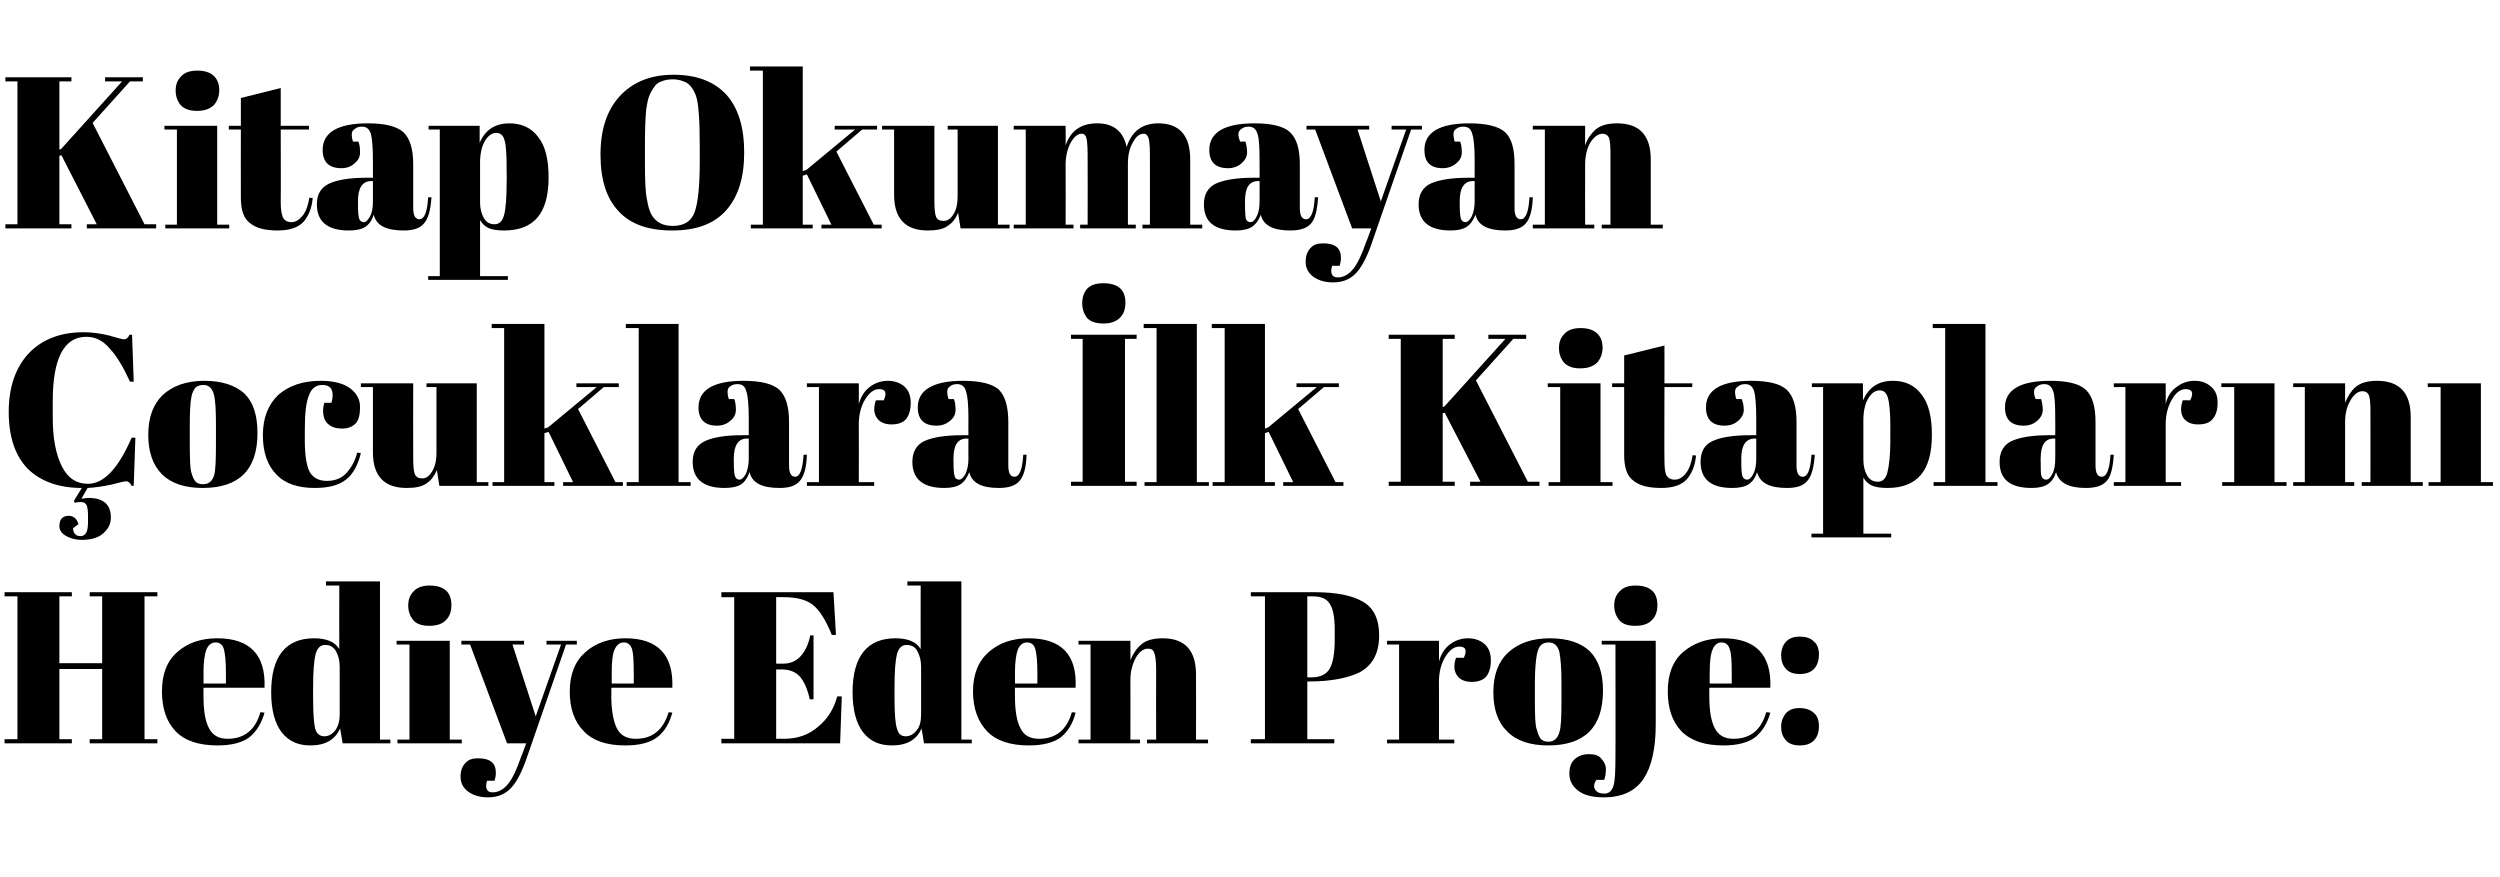 <?xml version="1.0" standalone="no"?><!DOCTYPE svg PUBLIC "-//W3C//DTD SVG 1.1//EN" "http://www.w3.org/Graphics/SVG/1.1/DTD/svg11.dtd"><svg xmlns="http://www.w3.org/2000/svg" version="1.1" width="602px" height="211.1px" viewBox="0 0 602 211.1">  <desc>Kitap Okumayan ocuklara lk Kitaplar n Hediye Eden Proje:</desc>  <defs/>  <g id="Polygon214758">    <path d="M 1.1 142.6 L 17.3 142.6 L 17.3 143.6 L 14.3 143.6 L 14.3 159.7 L 24.6 159.7 L 24.6 143.6 L 21.6 143.6 L 21.6 142.6 L 37.9 142.6 L 37.9 143.6 L 34.8 143.6 L 34.8 178 L 37.9 178 L 37.9 179 L 21.6 179 L 21.6 178 L 24.6 178 L 24.6 161.1 L 14.3 161.1 L 14.3 178 L 17.3 178 L 17.3 179 L 1.1 179 L 1.1 178 L 4.2 178 L 4.2 143.6 L 1.1 143.6 L 1.1 142.6 Z M 52.4 179.5 C 47.9 179.5 44.5 178.4 42.3 176.1 C 40.1 173.8 39 170.6 39 166.5 C 39 162.3 40.2 159.2 42.7 157 C 45.2 154.8 48.4 153.7 52.3 153.7 C 60.2 153.7 64 157.7 63.7 165.6 C 63.66 165.6 49 165.6 49 165.6 C 49 165.6 48.99 167.63 49 167.6 C 49 171 49.4 173.6 50.3 175.3 C 51.2 177.1 52.7 177.9 54.8 177.9 C 58.8 177.9 61.5 175.8 62.7 171.5 C 62.7 171.5 63.7 171.6 63.7 171.6 C 63 174.1 61.8 176.1 60.1 177.5 C 58.4 178.8 55.8 179.5 52.4 179.5 C 52.4 179.5 52.4 179.5 52.4 179.5 Z M 49 164.6 L 54.4 164.6 C 54.4 164.6 54.4 162.01 54.4 162 C 54.4 159.2 54.2 157.3 53.9 156.3 C 53.6 155.2 52.9 154.7 51.9 154.7 C 50.9 154.7 50.2 155.3 49.7 156.4 C 49.3 157.5 49 159.3 49 162 C 49.05 162.01 49 164.6 49 164.6 Z M 75.4 168.3 C 75.4 171.9 75.6 174.3 75.9 175.5 C 76.3 176.7 77 177.3 78.1 177.3 C 79.1 177.3 80 176.8 80.7 175.9 C 81.4 175 81.8 173.7 81.8 171.9 C 81.8 171.9 81.8 160.6 81.8 160.6 C 81.8 159.1 81.5 157.9 80.9 156.8 C 80.3 155.8 79.5 155.3 78.3 155.3 C 77.2 155.3 76.4 156 76 157.5 C 75.6 159.1 75.4 161.7 75.4 165.5 C 75.37 165.55 75.4 168.3 75.4 168.3 C 75.4 168.3 75.37 168.25 75.4 168.3 Z M 82.5 179 C 82.5 179 81.93 175.38 81.9 175.4 C 80.7 178.1 78.4 179.5 74.7 179.5 C 71.8 179.5 69.5 178.5 67.8 176.3 C 66.2 174.2 65.3 171 65.3 166.7 C 65.3 158.1 68.8 153.7 75.6 153.7 C 78.7 153.7 80.7 154.6 81.7 156.3 C 81.67 156.29 81.7 141 81.7 141 L 78.5 141 L 78.5 140 L 91.5 140 L 91.5 178.1 L 94 178.1 L 94 179 L 82.5 179 Z M 103.4 150.7 C 101.5 150.7 100.2 150.2 99.5 149.3 C 98.7 148.3 98.3 147.2 98.3 145.8 C 98.3 144.4 98.7 143.3 99.6 142.4 C 100.4 141.5 101.7 141 103.4 141 C 105.2 141 106.5 141.4 107.4 142.2 C 108.3 143 108.7 144.2 108.7 145.7 C 108.7 147.2 108.3 148.4 107.4 149.3 C 106.6 150.2 105.2 150.7 103.4 150.7 Z M 95.5 154.3 L 108.3 154.3 L 108.3 178.1 L 111.2 178.1 L 111.2 179 L 95.7 179 L 95.7 178.1 L 98.6 178.1 L 98.6 155.2 L 95.5 155.2 L 95.5 154.3 Z M 111.1 155.2 L 111.1 154.3 L 126.2 154.3 L 126.2 155.2 L 123.4 155.2 L 129 172.5 L 135.1 155.2 L 131.6 155.2 L 131.6 154.3 L 138.9 154.3 L 138.9 155.2 L 136.3 155.2 C 136.3 155.2 126.58 183.23 126.6 183.2 C 125.4 186.5 124.1 188.8 122.7 190.1 C 121.3 191.4 119.6 192 117.5 192 C 115.5 192 113.9 191.5 112.7 190.6 C 111.5 189.7 110.9 188.5 110.9 187 C 110.9 185.6 111.3 184.5 112.1 183.7 C 112.8 182.9 113.8 182.6 115.1 182.6 C 118 182.6 119.4 183.7 119.4 186.1 C 119.4 186.7 119.3 187.3 119.1 188 C 119.1 188 117.3 188 117.3 188 C 117 188.8 117 189.5 117.2 190 C 117.4 190.5 117.8 190.8 118.6 190.8 C 120 190.8 121.3 190.1 122.4 188.7 C 123.5 187.3 124.5 185.1 125.5 182.2 C 125.54 182.24 126.7 179 126.7 179 L 122.1 179 L 113.2 155.2 L 111.1 155.2 Z M 150.6 179.5 C 146.1 179.5 142.8 178.4 140.6 176.1 C 138.3 173.8 137.2 170.6 137.2 166.5 C 137.2 162.3 138.5 159.2 141 157 C 143.5 154.8 146.7 153.7 150.6 153.7 C 158.4 153.7 162.2 157.7 161.9 165.6 C 161.91 165.6 147.2 165.6 147.2 165.6 C 147.2 165.6 147.24 167.63 147.2 167.6 C 147.2 171 147.7 173.6 148.5 175.3 C 149.4 177.1 150.9 177.9 153.1 177.9 C 157.1 177.9 159.7 175.8 161 171.5 C 161 171.5 161.9 171.6 161.9 171.6 C 161.2 174.1 160.1 176.1 158.3 177.5 C 156.6 178.8 154.1 179.5 150.6 179.5 C 150.6 179.5 150.6 179.5 150.6 179.5 Z M 147.3 164.6 L 152.6 164.6 C 152.6 164.6 152.65 162.01 152.6 162 C 152.6 159.2 152.5 157.3 152.2 156.3 C 151.8 155.2 151.2 154.7 150.2 154.7 C 149.2 154.7 148.5 155.3 148 156.4 C 147.5 157.5 147.3 159.3 147.3 162 C 147.29 162.01 147.3 164.6 147.3 164.6 Z M 173.7 142.6 L 200.7 142.6 L 201.3 152.9 C 201.3 152.9 200.33 152.91 200.3 152.9 C 198.9 149.4 197.4 147 195.8 145.7 C 194.2 144.4 191.8 143.8 188.7 143.8 C 188.74 143.76 186.9 143.8 186.9 143.8 L 186.9 159.8 C 186.9 159.8 188.68 159.83 188.7 159.8 C 190.3 159.8 191.7 159.2 192.8 158 C 193.9 156.8 194.7 155.1 195.1 153 C 195.13 153.02 195.9 153 195.9 153 L 195.9 168.4 C 195.9 168.4 195.03 168.41 195 168.4 C 194.4 165.8 193.6 164 192.5 162.8 C 191.4 161.7 190 161.2 188.2 161.2 C 188.16 161.18 186.9 161.2 186.9 161.2 L 186.9 177.9 C 186.9 177.9 188.89 177.87 188.9 177.9 C 192.1 177.9 194.8 176.9 197 175 C 199.3 173.1 200.8 170.7 201.6 167.7 C 201.63 167.68 202.7 167.7 202.7 167.7 L 202.3 179 L 173.7 179 L 173.7 177.9 L 176.8 177.9 L 176.8 143.8 L 173.7 143.8 L 173.7 142.6 Z M 215.4 168.3 C 215.4 171.9 215.6 174.3 216 175.5 C 216.3 176.7 217 177.3 218.1 177.3 C 219.1 177.3 220 176.8 220.7 175.9 C 221.5 175 221.8 173.7 221.8 171.9 C 221.8 171.9 221.8 160.6 221.8 160.6 C 221.8 159.1 221.5 157.9 220.9 156.8 C 220.4 155.8 219.5 155.3 218.3 155.3 C 217.2 155.3 216.4 156 216 157.5 C 215.6 159.1 215.4 161.7 215.4 165.5 C 215.38 165.55 215.4 168.3 215.4 168.3 C 215.4 168.3 215.38 168.25 215.4 168.3 Z M 222.5 179 C 222.5 179 221.93 175.38 221.9 175.4 C 220.8 178.1 218.4 179.5 214.8 179.5 C 211.8 179.5 209.5 178.5 207.8 176.3 C 206.2 174.2 205.3 171 205.3 166.7 C 205.3 158.1 208.8 153.7 215.6 153.7 C 218.7 153.7 220.7 154.6 221.7 156.3 C 221.67 156.29 221.7 141 221.7 141 L 218.5 141 L 218.5 140 L 231.5 140 L 231.5 178.1 L 234 178.1 L 234 179 L 222.5 179 Z M 247.8 179.5 C 243.3 179.5 239.9 178.4 237.7 176.1 C 235.5 173.8 234.3 170.6 234.3 166.5 C 234.3 162.3 235.6 159.2 238.1 157 C 240.6 154.8 243.8 153.7 247.7 153.7 C 255.6 153.7 259.4 157.7 259 165.6 C 259.04 165.6 244.4 165.6 244.4 165.6 C 244.4 165.6 244.38 167.63 244.4 167.6 C 244.4 171 244.8 173.6 245.7 175.3 C 246.5 177.1 248.1 177.9 250.2 177.9 C 254.2 177.9 256.9 175.8 258.1 171.5 C 258.1 171.5 259 171.6 259 171.6 C 258.4 174.1 257.2 176.1 255.5 177.5 C 253.8 178.8 251.2 179.5 247.8 179.5 C 247.8 179.5 247.8 179.5 247.8 179.5 Z M 244.4 164.6 L 249.8 164.6 C 249.8 164.6 249.78 162.01 249.8 162 C 249.8 159.2 249.6 157.3 249.3 156.3 C 249 155.2 248.3 154.7 247.3 154.7 C 246.3 154.7 245.6 155.3 245.1 156.4 C 244.7 157.5 244.4 159.3 244.4 162 C 244.43 162.01 244.4 164.6 244.4 164.6 Z M 259.7 154.3 L 272.2 154.3 C 272.2 154.3 272.23 159.05 272.2 159 C 272.8 157.5 273.6 156.2 274.8 155.2 C 275.9 154.2 277.7 153.7 280 153.7 C 285.3 153.7 288 156.6 288 162.4 C 288.03 162.43 288 178.1 288 178.1 L 290.9 178.1 L 290.9 179 L 276.2 179 L 276.2 178.1 L 278.4 178.1 C 278.4 178.1 278.36 161.18 278.4 161.2 C 278.4 159.1 278.2 157.8 277.9 157.1 C 277.7 156.5 277.2 156.2 276.4 156.2 C 275.3 156.2 274.3 157 273.5 158.4 C 272.7 159.9 272.2 161.6 272.2 163.7 C 272.23 163.73 272.2 178.1 272.2 178.1 L 274.5 178.1 L 274.5 179 L 259.7 179 L 259.7 178.1 L 262.6 178.1 L 262.6 155.2 L 259.7 155.2 L 259.7 154.3 Z M 301.2 142.6 C 301.2 142.6 316.53 142.62 316.5 142.6 C 321.8 142.6 325.7 143.4 328.2 144.9 C 330.8 146.4 332.1 149.1 332.1 153 C 332.1 157.3 330.5 160.2 327.4 161.9 C 324.5 163.3 320.4 164.1 315.2 164.1 C 315.18 164.09 314.8 164.1 314.8 164.1 L 314.8 178 L 321.3 178 L 321.3 179 L 301.2 179 L 301.2 178 L 304.6 178 L 304.6 143.6 L 301.2 143.6 L 301.2 142.6 Z M 314.8 143.6 L 314.8 163.1 C 314.8 163.1 315.85 163.1 315.9 163.1 C 317.9 163.1 319.4 162.4 320.2 161 C 321 159.6 321.4 157.2 321.4 154.1 C 321.4 154.1 321.4 151.6 321.4 151.6 C 321.4 148.6 321 146.6 320.2 145.4 C 319.5 144.2 318.1 143.6 316.2 143.6 C 316.17 143.6 314.8 143.6 314.8 143.6 Z M 352.5 158.4 C 353.3 156.6 353 155.7 351.4 155.7 C 350.1 155.7 349 156.6 348 158.2 C 347 159.9 346.5 161.9 346.5 164.1 C 346.54 164.14 346.5 178.1 346.5 178.1 L 350.2 178.1 L 350.2 179 L 334 179 L 334 178.1 L 336.9 178.1 L 336.9 155.2 L 334 155.2 L 334 154.3 L 346.5 154.3 C 346.5 154.3 346.54 159.26 346.5 159.3 C 347 157.5 347.9 156.1 349.1 155.2 C 350.4 154.2 351.9 153.7 353.5 153.7 C 355.1 153.7 356.5 154.2 357.5 155.1 C 358.5 156 359 157.3 359 159 C 359 160.7 358.6 162 357.9 162.9 C 357.1 163.8 355.9 164.2 354.4 164.2 C 352.8 164.2 351.6 163.7 350.9 162.7 C 350.1 161.6 350 160.2 350.6 158.4 C 350.6 158.37 352.5 158.4 352.5 158.4 C 352.5 158.4 352.47 158.37 352.5 158.4 Z M 375.5 176.3 C 375.9 175.2 376 172.7 376 168.8 C 376 168.8 376 164.4 376 164.4 C 376 161 375.8 158.5 375.5 157 C 375.1 155.5 374.3 154.7 372.9 154.7 C 372.2 154.7 371.6 154.9 371.1 155.3 C 370.6 155.8 370.3 156.5 370.1 157.5 C 369.8 159 369.6 161.4 369.6 164.6 C 369.6 164.6 369.6 168.7 369.6 168.7 C 369.6 172.4 369.7 174.7 370 175.5 C 370.2 176.2 370.4 176.9 370.7 177.4 C 371 178.2 371.8 178.6 372.9 178.6 C 374.2 178.6 375.1 177.8 375.5 176.3 C 375.5 176.3 375.5 176.3 375.5 176.3 Z M 372.8 179.5 C 368.5 179.5 365.2 178.4 363 176.2 C 360.7 174 359.6 170.8 359.6 166.7 C 359.6 162.5 360.8 159.3 363.2 157.1 C 365.6 154.9 368.9 153.7 373.2 153.7 C 377.5 153.7 380.7 154.8 382.8 156.8 C 384.9 158.9 386 162 386 166.3 C 386 175.1 381.6 179.5 372.8 179.5 C 372.8 179.5 372.8 179.5 372.8 179.5 Z M 398.7 154.3 C 398.7 154.3 398.72 174.54 398.7 174.5 C 398.7 180.2 397.7 184.6 395.8 187.5 C 393.8 190.5 390.6 192 386.2 192 C 383.3 192 381.2 191.4 379.9 190.3 C 378.5 189.2 377.9 187.8 377.9 186.3 C 377.9 184.8 378.3 183.6 379.2 182.8 C 380.1 182 381.2 181.6 382.6 181.6 C 384 181.6 385 181.9 385.6 182.7 C 386.3 183.4 386.7 184.3 386.7 185.2 C 386.7 186.1 386.6 186.9 386.3 187.8 C 386.3 187.8 384.4 187.8 384.4 187.8 C 383.8 188.7 383.7 189.5 384.1 190.1 C 384.5 190.8 385.3 191.1 386.3 191.1 C 387.4 191.1 388.1 190.5 388.5 189.3 C 388.9 188.1 389 185.7 389 181.9 C 389.05 181.93 389 155.2 389 155.2 L 385.7 155.2 L 385.7 154.3 L 398.7 154.3 Z M 393.8 150.7 C 391.9 150.7 390.6 150.2 389.9 149.3 C 389.1 148.3 388.7 147.2 388.7 145.8 C 388.7 144.4 389.1 143.3 390 142.4 C 390.8 141.5 392.1 141 393.8 141 C 395.6 141 396.9 141.4 397.8 142.2 C 398.7 143 399.1 144.2 399.1 145.7 C 399.1 147.2 398.7 148.4 397.8 149.3 C 397 150.2 395.6 150.7 393.8 150.7 Z M 415 179.5 C 410.5 179.5 407.2 178.4 404.9 176.1 C 402.7 173.8 401.6 170.6 401.6 166.5 C 401.6 162.3 402.8 159.2 405.3 157 C 407.9 154.8 411.1 153.7 414.9 153.7 C 422.8 153.7 426.6 157.7 426.3 165.6 C 426.27 165.6 411.6 165.6 411.6 165.6 C 411.6 165.6 411.61 167.63 411.6 167.6 C 411.6 171 412 173.6 412.9 175.3 C 413.8 177.1 415.3 177.9 417.4 177.9 C 421.5 177.9 424.1 175.8 425.3 171.5 C 425.3 171.5 426.3 171.6 426.3 171.6 C 425.6 174.1 424.4 176.1 422.7 177.5 C 421 178.8 418.4 179.5 415 179.5 C 415 179.5 415 179.5 415 179.5 Z M 411.7 164.6 L 417 164.6 C 417 164.6 417.02 162.01 417 162 C 417 159.2 416.9 157.3 416.5 156.3 C 416.2 155.2 415.5 154.7 414.5 154.7 C 413.6 154.7 412.8 155.3 412.4 156.4 C 411.9 157.5 411.7 159.3 411.7 162 C 411.66 162.01 411.7 164.6 411.7 164.6 Z M 433.4 162.3 C 431.9 162.3 430.7 161.9 430 161 C 429.2 160.1 428.9 159 428.9 157.8 C 428.9 156.5 429.3 155.4 430 154.6 C 430.8 153.7 431.9 153.3 433.3 153.3 C 434.8 153.3 435.9 153.6 436.7 154.4 C 437.6 155.1 438 156.2 438 157.6 C 438 159.1 437.6 160.2 436.8 161.1 C 436 161.9 434.9 162.3 433.4 162.3 Z M 433.4 179.5 C 431.9 179.5 430.7 179.1 430 178.2 C 429.2 177.3 428.9 176.3 428.9 175 C 428.9 173.7 429.3 172.7 430 171.8 C 430.8 170.9 431.9 170.5 433.3 170.5 C 434.8 170.5 435.9 170.9 436.7 171.6 C 437.6 172.3 438 173.4 438 174.9 C 438 176.3 437.6 177.5 436.8 178.3 C 436 179.1 434.9 179.5 433.4 179.5 Z " stroke="none" fill="#000"/>  </g>  <g id="Polygon214757">    <path d="M 20.8 81.1 C 15.4 81.1 12.7 86.3 12.7 96.6 C 12.7 96.6 12.7 100.7 12.7 100.7 C 12.7 105.7 13.5 109.5 14.9 112.3 C 16.3 115.1 18.4 116.5 21.2 116.5 C 25 116.5 28.5 112.8 31.7 105.4 C 31.67 105.37 32.6 105.4 32.6 105.4 L 32.2 117 C 32.2 117 31.67 116.96 31.7 117 C 31.5 116.6 31.3 116.3 31.1 116.2 C 30.9 116 30.7 115.9 30.3 115.9 C 29.9 115.9 28.8 116.2 26.8 116.7 C 24.9 117.1 23 117.4 21.1 117.5 C 21.1 117.5 19.6 120.1 19.6 120.1 C 20.3 120 20.9 119.9 21.3 119.9 C 24.9 119.9 26.7 121.5 26.7 124.6 C 26.7 126 26.2 127.2 25 128.3 C 23.9 129.4 22.1 130 19.7 130 C 18.1 130 16.8 129.6 15.8 129 C 14.8 128.4 14.3 127.6 14.3 126.7 C 14.3 125.9 14.5 125.2 14.9 124.8 C 15.3 124.4 15.9 124.2 16.5 124.2 C 17.7 124.2 18.5 124.9 18.9 126.2 C 18.9 126.2 17.6 127.2 17.6 127.2 C 17.6 127.7 17.7 128.1 18 128.5 C 18.3 128.9 18.7 129.1 19.4 129.1 C 20 129.1 20.5 128.8 20.8 128.2 C 21.1 127.6 21.2 126.7 21.2 125.4 C 21.2 124.1 21.2 123.3 21.1 122.7 C 21 121.5 20.5 120.9 19.6 120.9 C 19.1 120.9 18.5 120.9 18 121.1 C 17.99 121.07 17.8 120.6 17.8 120.6 C 17.8 120.6 19.66 117.54 19.7 117.5 C 14.1 117.5 9.8 115.9 6.7 112.9 C 3.7 109.8 2.1 105.3 2.1 99.2 C 2.1 93.1 3.8 88.4 7 85 C 10.2 81.7 14.6 80 20.1 80 C 22.2 80 24.3 80.3 26.3 80.8 C 28.3 81.4 29.5 81.7 29.8 81.7 C 30.2 81.7 30.5 81.6 30.6 81.4 C 30.8 81.3 31 81 31.2 80.6 C 31.2 80.62 31.8 80.6 31.8 80.6 L 32.2 91.9 C 32.2 91.9 31.25 91.9 31.3 91.9 C 29.7 88.4 28.1 85.7 26.4 83.9 C 24.8 82 22.9 81.1 20.8 81.1 Z M 51.6 114.3 C 51.9 113.2 52 110.7 52 106.8 C 52 106.8 52 102.4 52 102.4 C 52 99 51.9 96.5 51.5 95 C 51.1 93.5 50.3 92.7 49 92.7 C 48.2 92.7 47.6 92.9 47.1 93.3 C 46.7 93.8 46.3 94.5 46.1 95.5 C 45.8 97 45.7 99.4 45.7 102.6 C 45.7 102.6 45.7 106.7 45.7 106.7 C 45.7 110.4 45.8 112.7 46 113.5 C 46.2 114.2 46.4 114.9 46.7 115.4 C 47.1 116.2 47.8 116.6 48.9 116.6 C 50.3 116.6 51.2 115.8 51.6 114.3 C 51.6 114.3 51.6 114.3 51.6 114.3 Z M 48.8 117.5 C 44.5 117.5 41.2 116.4 39 114.2 C 36.8 112 35.7 108.8 35.7 104.7 C 35.7 100.5 36.9 97.3 39.2 95.1 C 41.6 92.9 44.9 91.7 49.2 91.7 C 53.5 91.7 56.7 92.8 58.9 94.8 C 61 96.9 62 100 62 104.3 C 62 113.1 57.6 117.5 48.8 117.5 C 48.8 117.5 48.8 117.5 48.8 117.5 Z M 80.1 95.2 C 80.1 93.5 79.3 92.7 77.6 92.7 C 76.1 92.7 75 93.5 74.4 95.2 C 73.7 96.8 73.4 99.6 73.4 103.4 C 73.4 103.4 73.4 106.1 73.4 106.1 C 73.4 109.6 73.8 112 74.5 113.5 C 75.3 115 76.7 115.8 78.7 115.8 C 80.8 115.8 82.4 115.1 83.6 113.7 C 84.8 112.3 85.6 110.7 86 109 C 86 109 86.9 109.1 86.9 109.1 C 86.2 112 85 114.2 83.3 115.5 C 81.5 116.9 79 117.5 75.8 117.5 C 71.8 117.5 68.7 116.5 66.6 114.3 C 64.4 112.1 63.3 108.9 63.3 104.8 C 63.3 100.6 64.6 97.4 67 95.1 C 69.5 92.9 72.9 91.7 77.2 91.7 C 80.3 91.7 82.7 92.3 84.3 93.5 C 85.9 94.7 86.7 96.2 86.7 98 C 86.7 99.8 86.4 101.2 85.6 102 C 84.8 102.8 83.7 103.2 82.4 103.2 C 81 103.2 79.9 102.9 79 102.1 C 78.2 101.4 77.8 100.3 77.8 98.9 C 77.8 98.3 77.9 97.7 78.1 97 C 78.1 97 79.8 97 79.8 97 C 80 96.4 80.1 95.7 80.1 95.2 C 80.1 95.2 80.1 95.2 80.1 95.2 Z M 117.6 117 L 105.8 117 C 105.8 117 105.18 113.22 105.2 113.2 C 104.6 114.6 103.8 115.7 102.7 116.4 C 101.6 117.2 100 117.5 97.9 117.5 C 92.5 117.5 89.8 114.6 89.8 108.9 C 89.79 108.85 89.8 93.2 89.8 93.2 L 86.9 93.2 L 86.9 92.3 L 99.5 92.3 C 99.5 92.3 99.46 110.1 99.5 110.1 C 99.5 112.2 99.6 113.5 99.9 114.2 C 100.2 114.9 100.8 115.2 101.7 115.2 C 102.6 115.2 103.3 114.7 104 113.6 C 104.7 112.5 105.1 111 105.1 109.1 C 105.08 109.11 105.1 93.2 105.1 93.2 L 102.7 93.2 L 102.7 92.3 L 114.8 92.3 L 114.8 116.1 L 117.6 116.1 L 117.6 117 Z M 135.6 117 L 135.6 116.1 L 138 116.1 L 132.1 104 L 131.1 104.3 L 131.1 116.1 L 133.5 116.1 L 133.5 117 L 118.6 117 L 118.6 116.1 L 121.4 116.1 L 121.4 79 L 118.4 79 L 118.4 78 L 131.1 78 L 131.1 103.2 L 132 102.9 L 143.7 93.2 L 138.8 93.2 L 138.8 92.3 L 149 92.3 L 149 93.2 L 145.4 93.2 L 139.2 98.5 L 148.2 116.1 L 150 116.1 L 150 117 L 135.6 117 Z M 150.7 78 L 163.4 78 L 163.4 116.1 L 166.3 116.1 L 166.3 117 L 150.9 117 L 150.9 116.1 L 153.8 116.1 L 153.8 79 L 150.7 79 L 150.7 78 Z M 178.8 104.8 C 178.77 104.8 180.3 104.8 180.3 104.8 C 180.3 104.8 180.28 100.79 180.3 100.8 C 180.3 97.5 180.1 95.3 179.7 94.2 C 179.4 93 178.7 92.5 177.6 92.5 C 177 92.5 176.4 92.6 175.9 93 C 175.4 93.3 175.2 93.7 175.2 94.3 C 175.2 94.9 175.3 95.5 175.5 96.1 C 175.5 96.1 176.8 96.1 176.8 96.1 C 177.1 96.8 177.2 97.7 177.2 98.7 C 177.2 99.7 176.8 100.6 175.9 101.3 C 175 102.1 174 102.5 172.6 102.5 C 169.7 102.5 168.2 101 168.2 98.1 C 168.2 93.9 171.8 91.7 179 91.7 C 183.2 91.7 186 92.4 187.6 93.8 C 189.2 95.3 190 97.8 190 101.6 C 190 101.6 190 112.1 190 112.1 C 190 113.9 190.5 114.8 191.5 114.8 C 192.6 114.8 193.3 113 193.5 109.5 C 193.5 109.5 194.3 109.5 194.3 109.5 C 194.2 112.6 193.6 114.7 192.6 115.8 C 191.6 117 190 117.5 187.7 117.5 C 183.5 117.5 181.1 116.3 180.5 113.7 C 180 115 179.4 116 178.5 116.6 C 177.6 117.2 176.2 117.5 174.5 117.5 C 169.4 117.5 166.8 115.4 166.8 111.2 C 166.8 108.8 167.8 107.1 169.8 106.2 C 171.7 105.3 174.7 104.8 178.8 104.8 Z M 176.7 111.2 C 176.7 113 176.8 114.2 177 114.7 C 177.2 115.2 177.5 115.5 178.1 115.5 C 178.6 115.5 179.1 115 179.6 114.1 C 180 113.2 180.3 112 180.3 110.5 C 180.28 110.46 180.3 105.6 180.3 105.6 C 180.3 105.6 179.92 105.63 179.9 105.6 C 177.8 105.6 176.7 107.2 176.7 110.4 C 176.69 110.36 176.7 111.2 176.7 111.2 C 176.7 111.2 176.69 111.19 176.7 111.2 Z M 212.8 96.4 C 213.6 94.6 213.3 93.7 211.7 93.7 C 210.4 93.7 209.3 94.6 208.3 96.2 C 207.3 97.9 206.8 99.9 206.8 102.1 C 206.84 102.14 206.8 116.1 206.8 116.1 L 210.5 116.1 L 210.5 117 L 194.3 117 L 194.3 116.1 L 197.2 116.1 L 197.2 93.2 L 194.3 93.2 L 194.3 92.3 L 206.8 92.3 C 206.8 92.3 206.84 97.26 206.8 97.3 C 207.3 95.5 208.2 94.1 209.4 93.2 C 210.7 92.2 212.2 91.7 213.8 91.7 C 215.4 91.7 216.8 92.2 217.8 93.1 C 218.8 94 219.3 95.3 219.3 97 C 219.3 98.7 218.9 100 218.2 100.9 C 217.4 101.8 216.2 102.2 214.7 102.2 C 213.1 102.2 211.9 101.7 211.2 100.7 C 210.4 99.6 210.3 98.2 210.9 96.4 C 210.89 96.37 212.8 96.4 212.8 96.4 C 212.8 96.4 212.77 96.37 212.8 96.4 Z M 231.7 104.8 C 231.65 104.8 233.2 104.8 233.2 104.8 C 233.2 104.8 233.16 100.79 233.2 100.8 C 233.2 97.5 233 95.3 232.6 94.2 C 232.3 93 231.5 92.5 230.5 92.5 C 229.9 92.5 229.3 92.6 228.8 93 C 228.3 93.3 228.1 93.7 228.1 94.3 C 228.1 94.9 228.2 95.5 228.4 96.1 C 228.4 96.1 229.7 96.1 229.7 96.1 C 230 96.8 230.1 97.7 230.1 98.7 C 230.1 99.7 229.7 100.6 228.8 101.3 C 227.9 102.1 226.8 102.5 225.5 102.5 C 222.5 102.5 221 101 221 98.1 C 221 93.9 224.7 91.7 231.9 91.7 C 236 91.7 238.9 92.4 240.5 93.8 C 242 95.3 242.8 97.8 242.8 101.6 C 242.8 101.6 242.8 112.1 242.8 112.1 C 242.8 113.9 243.3 114.8 244.3 114.8 C 245.5 114.8 246.2 113 246.4 109.5 C 246.4 109.5 247.2 109.5 247.2 109.5 C 247.1 112.6 246.5 114.7 245.5 115.8 C 244.5 117 242.8 117.5 240.5 117.5 C 236.4 117.5 234 116.3 233.4 113.7 C 232.9 115 232.2 116 231.3 116.6 C 230.4 117.2 229.1 117.5 227.4 117.5 C 222.3 117.5 219.7 115.4 219.7 111.2 C 219.7 108.8 220.7 107.1 222.6 106.2 C 224.6 105.3 227.6 104.8 231.7 104.8 Z M 229.6 111.2 C 229.6 113 229.7 114.2 229.9 114.7 C 230 115.2 230.4 115.5 231 115.5 C 231.5 115.5 232 115 232.5 114.1 C 232.9 113.2 233.2 112 233.2 110.5 C 233.16 110.46 233.2 105.6 233.2 105.6 C 233.2 105.6 232.8 105.63 232.8 105.6 C 230.6 105.6 229.6 107.2 229.6 110.4 C 229.57 110.36 229.6 111.2 229.6 111.2 C 229.6 111.2 229.57 111.19 229.6 111.2 Z M 257.9 80.6 L 273.7 80.6 L 273.7 81.6 L 270.9 81.6 L 270.9 116 L 273.7 116 L 273.7 117 L 257.9 117 L 257.9 116 L 260.7 116 L 260.7 81.6 L 257.9 81.6 L 257.9 80.6 Z M 265.7 77.9 C 263.8 77.9 262.5 77.4 261.7 76.5 C 261 75.5 260.6 74.4 260.6 73 C 260.6 71.6 261 70.4 261.8 69.5 C 262.7 68.6 264 68.2 265.7 68.2 C 267.4 68.2 268.8 68.6 269.7 69.4 C 270.6 70.2 271 71.4 271 72.9 C 271 74.4 270.6 75.6 269.7 76.5 C 268.8 77.4 267.5 77.9 265.7 77.9 Z M 275.4 78 L 288.2 78 L 288.2 116.1 L 291.1 116.1 L 291.1 117 L 275.6 117 L 275.6 116.1 L 278.5 116.1 L 278.5 79 L 275.4 79 L 275.4 78 Z M 309 117 L 309 116.1 L 311.4 116.1 L 305.5 104 L 304.6 104.3 L 304.6 116.1 L 307 116.1 L 307 117 L 292 117 L 292 116.1 L 294.9 116.1 L 294.9 79 L 291.8 79 L 291.8 78 L 304.6 78 L 304.6 103.2 L 305.4 102.9 L 317.1 93.2 L 312.2 93.2 L 312.2 92.3 L 322.4 92.3 L 322.4 93.2 L 318.8 93.2 L 312.6 98.5 L 321.6 116.1 L 323.5 116.1 L 323.5 117 L 309 117 Z M 334.4 80.6 L 350.3 80.6 L 350.3 81.6 L 347.4 81.6 L 347.4 98 L 347.8 97.9 L 362.5 81.6 L 358.4 81.6 L 358.4 80.6 L 367.5 80.6 L 367.5 81.6 L 364.4 81.6 L 355.4 91.6 L 367.9 116 L 370.7 116 L 370.7 117 L 354 117 L 354 116 L 356.5 116 L 347.9 99.4 L 347.4 99.5 L 347.4 116 L 350.3 116 L 350.3 117 L 334.4 117 L 334.4 116 L 337.3 116 L 337.3 81.6 L 334.4 81.6 L 334.4 80.6 Z M 380.5 88.7 C 378.7 88.7 377.4 88.2 376.6 87.3 C 375.8 86.3 375.4 85.2 375.4 83.8 C 375.4 82.4 375.8 81.3 376.7 80.4 C 377.5 79.5 378.8 79 380.6 79 C 382.3 79 383.6 79.4 384.5 80.2 C 385.4 81 385.9 82.2 385.9 83.7 C 385.9 85.2 385.4 86.4 384.6 87.3 C 383.7 88.2 382.4 88.7 380.5 88.7 Z M 372.7 92.3 L 385.4 92.3 L 385.4 116.1 L 388.3 116.1 L 388.3 117 L 372.9 117 L 372.9 116.1 L 375.7 116.1 L 375.7 93.2 L 372.7 93.2 L 372.7 92.3 Z M 391.1 109.6 C 391.08 109.58 391.1 93.2 391.1 93.2 L 388.2 93.2 L 388.2 92.3 L 391.1 92.3 L 391.1 85.6 L 400.8 83.2 L 400.8 92.3 L 407.5 92.3 L 407.5 93.2 L 400.8 93.2 C 400.8 93.2 400.75 110.72 400.8 110.7 C 400.8 112.4 400.9 113.5 401.2 114.3 C 401.6 115.1 402.3 115.5 403.3 115.5 C 404.3 115.5 405.3 114.9 406 113.9 C 406.8 112.9 407.3 111.4 407.6 109.6 C 407.6 109.6 408.4 109.7 408.4 109.7 C 408.2 112.1 407.4 114 406.2 115.4 C 404.9 116.8 402.9 117.5 400 117.5 C 397.1 117.5 394.9 117 393.4 115.8 C 391.8 114.7 391.1 112.6 391.1 109.6 Z M 421.4 104.8 C 421.41 104.8 422.9 104.8 422.9 104.8 C 422.9 104.8 422.92 100.79 422.9 100.8 C 422.9 97.5 422.7 95.3 422.4 94.2 C 422 93 421.3 92.5 420.3 92.5 C 419.6 92.5 419.1 92.6 418.6 93 C 418.1 93.3 417.8 93.7 417.8 94.3 C 417.8 94.9 417.9 95.5 418.1 96.1 C 418.1 96.1 419.4 96.1 419.4 96.1 C 419.7 96.8 419.9 97.7 419.9 98.7 C 419.9 99.7 419.4 100.6 418.6 101.3 C 417.7 102.1 416.6 102.5 415.3 102.5 C 412.3 102.5 410.8 101 410.8 98.1 C 410.8 93.9 414.4 91.7 421.7 91.7 C 425.8 91.7 428.6 92.4 430.2 93.8 C 431.8 95.3 432.6 97.8 432.6 101.6 C 432.6 101.6 432.6 112.1 432.6 112.1 C 432.6 113.9 433.1 114.8 434.1 114.8 C 435.3 114.8 436 113 436.2 109.5 C 436.2 109.5 437 109.5 437 109.5 C 436.8 112.6 436.2 114.7 435.2 115.8 C 434.2 117 432.6 117.5 430.3 117.5 C 426.1 117.5 423.8 116.3 423.1 113.7 C 422.7 115 422 116 421.1 116.6 C 420.2 117.2 418.9 117.5 417.1 117.5 C 412 117.5 409.5 115.4 409.5 111.2 C 409.5 108.8 410.4 107.1 412.4 106.2 C 414.3 105.3 417.4 104.8 421.4 104.8 Z M 419.3 111.2 C 419.3 113 419.4 114.2 419.6 114.7 C 419.8 115.2 420.2 115.5 420.7 115.5 C 421.2 115.5 421.8 115 422.2 114.1 C 422.7 113.2 422.9 112 422.9 110.5 C 422.92 110.46 422.9 105.6 422.9 105.6 C 422.9 105.6 422.56 105.63 422.6 105.6 C 420.4 105.6 419.3 107.2 419.3 110.4 C 419.33 110.36 419.3 111.2 419.3 111.2 C 419.3 111.2 419.33 111.19 419.3 111.2 Z M 455.2 103 C 455.2 99.5 455 97.1 454.6 95.8 C 454.3 94.6 453.6 94 452.6 94 C 451.6 94 450.7 94.6 449.9 95.9 C 449.1 97.2 448.7 99 448.7 101.2 C 448.7 101.2 448.7 110.7 448.7 110.7 C 448.7 112.2 449 113.4 449.6 114.5 C 450.2 115.5 451 116 452.2 116 C 453.3 116 454.1 115.3 454.5 113.7 C 454.9 112.2 455.2 109.5 455.2 105.7 C 455.15 105.73 455.2 103 455.2 103 C 455.2 103 455.15 103.03 455.2 103 Z M 448.6 92.3 C 448.6 92.3 448.6 96.37 448.6 96.4 C 450 93.3 452.3 91.7 455.8 91.7 C 458.8 91.7 461.1 92.8 462.7 95 C 464.4 97.1 465.2 100.4 465.2 104.7 C 465.2 109.1 464.3 112.3 462.5 114.4 C 460.7 116.5 458 117.5 454.5 117.5 C 452.8 117.5 451.6 117.3 450.7 116.9 C 449.9 116.5 449.2 115.9 448.7 115 C 448.7 114.99 448.7 128.5 448.7 128.5 L 455.4 128.5 L 455.4 129.4 L 436.2 129.4 L 436.2 128.5 L 439 128.5 L 439 93.2 L 436.3 93.2 L 436.3 92.3 L 448.6 92.3 Z M 465.4 78 L 478.1 78 L 478.1 116.1 L 481 116.1 L 481 117 L 465.6 117 L 465.6 116.1 L 468.4 116.1 L 468.4 79 L 465.4 79 L 465.4 78 Z M 493.4 104.8 C 493.43 104.8 494.9 104.8 494.9 104.8 C 494.9 104.8 494.94 100.79 494.9 100.8 C 494.9 97.5 494.8 95.3 494.4 94.2 C 494 93 493.3 92.5 492.3 92.5 C 491.7 92.5 491.1 92.6 490.6 93 C 490.1 93.3 489.8 93.7 489.8 94.3 C 489.8 94.9 489.9 95.5 490.2 96.1 C 490.2 96.1 491.5 96.1 491.5 96.1 C 491.7 96.8 491.9 97.7 491.9 98.7 C 491.9 99.7 491.4 100.6 490.6 101.3 C 489.7 102.1 488.6 102.5 487.3 102.5 C 484.3 102.5 482.8 101 482.8 98.1 C 482.8 93.9 486.4 91.7 493.7 91.7 C 497.8 91.7 500.7 92.4 502.2 93.8 C 503.8 95.3 504.6 97.8 504.6 101.6 C 504.6 101.6 504.6 112.1 504.6 112.1 C 504.6 113.9 505.1 114.8 506.1 114.8 C 507.3 114.8 508 113 508.2 109.5 C 508.2 109.5 509 109.5 509 109.5 C 508.8 112.6 508.3 114.7 507.3 115.8 C 506.3 117 504.6 117.5 502.3 117.5 C 498.2 117.5 495.8 116.3 495.1 113.7 C 494.7 115 494 116 493.1 116.6 C 492.2 117.2 490.9 117.5 489.2 117.5 C 484 117.5 481.5 115.4 481.5 111.2 C 481.5 108.8 482.5 107.1 484.4 106.2 C 486.4 105.3 489.4 104.8 493.4 104.8 Z M 491.4 111.2 C 491.4 113 491.4 114.2 491.6 114.7 C 491.8 115.2 492.2 115.5 492.7 115.5 C 493.3 115.5 493.8 115 494.2 114.1 C 494.7 113.2 494.9 112 494.9 110.5 C 494.94 110.46 494.9 105.6 494.9 105.6 C 494.9 105.6 494.58 105.63 494.6 105.6 C 492.4 105.6 491.4 107.2 491.4 110.4 C 491.35 110.36 491.4 111.2 491.4 111.2 C 491.4 111.2 491.35 111.19 491.4 111.2 Z M 527.4 96.4 C 528.3 94.6 527.9 93.7 526.3 93.7 C 525 93.7 523.9 94.6 523 96.2 C 522 97.9 521.5 99.9 521.5 102.1 C 521.5 102.14 521.5 116.1 521.5 116.1 L 525.2 116.1 L 525.2 117 L 509 117 L 509 116.1 L 511.8 116.1 L 511.8 93.2 L 509 93.2 L 509 92.3 L 521.5 92.3 C 521.5 92.3 521.5 97.26 521.5 97.3 C 521.9 95.5 522.8 94.1 524.1 93.2 C 525.4 92.2 526.8 91.7 528.5 91.7 C 530.1 91.7 531.4 92.2 532.4 93.1 C 533.5 94 534 95.3 534 97 C 534 98.7 533.6 100 532.8 100.9 C 532.1 101.8 530.9 102.2 529.3 102.2 C 527.7 102.2 526.6 101.7 525.8 100.7 C 525.1 99.6 525 98.2 525.6 96.4 C 525.55 96.37 527.4 96.4 527.4 96.4 C 527.4 96.4 527.42 96.37 527.4 96.4 Z M 534.9 92.3 L 547.7 92.3 L 547.7 116.1 L 550.6 116.1 L 550.6 117 L 535.1 117 L 535.1 116.1 L 538 116.1 L 538 93.2 L 534.9 93.2 L 534.9 92.3 Z M 552.2 92.3 L 564.7 92.3 C 564.7 92.3 564.7 97.05 564.7 97 C 565.3 95.5 566.1 94.2 567.2 93.2 C 568.4 92.2 570.1 91.7 572.4 91.7 C 577.8 91.7 580.5 94.6 580.5 100.4 C 580.5 100.43 580.5 116.1 580.5 116.1 L 583.4 116.1 L 583.4 117 L 568.7 117 L 568.7 116.1 L 570.8 116.1 C 570.8 116.1 570.83 99.18 570.8 99.2 C 570.8 97.1 570.7 95.8 570.4 95.1 C 570.1 94.5 569.6 94.2 568.9 94.2 C 567.8 94.2 566.8 95 566 96.4 C 565.1 97.9 564.7 99.6 564.7 101.7 C 564.7 101.73 564.7 116.1 564.7 116.1 L 566.9 116.1 L 566.9 117 L 552.2 117 L 552.2 116.1 L 555 116.1 L 555 93.2 L 552.2 93.2 L 552.2 92.3 Z M 584.6 92.3 L 597.4 92.3 L 597.4 116.1 L 600.3 116.1 L 600.3 117 L 584.8 117 L 584.8 116.1 L 587.7 116.1 L 587.7 93.2 L 584.6 93.2 L 584.6 92.3 Z " stroke="none" fill="#000"/>  </g>  <g id="Polygon214756">    <path d="M 1.3 18.6 L 17.2 18.6 L 17.2 19.6 L 14.3 19.6 L 14.3 36 L 14.7 35.9 L 29.4 19.6 L 25.3 19.6 L 25.3 18.6 L 34.4 18.6 L 34.4 19.6 L 31.3 19.6 L 22.3 29.6 L 34.8 54 L 37.6 54 L 37.6 55 L 20.9 55 L 20.9 54 L 23.3 54 L 14.8 37.4 L 14.3 37.5 L 14.3 54 L 17.2 54 L 17.2 55 L 1.3 55 L 1.3 54 L 4.2 54 L 4.2 19.6 L 1.3 19.6 L 1.3 18.6 Z M 47.4 26.7 C 45.6 26.7 44.3 26.2 43.5 25.3 C 42.7 24.3 42.3 23.2 42.3 21.8 C 42.3 20.4 42.7 19.3 43.6 18.4 C 44.4 17.5 45.7 17 47.5 17 C 49.2 17 50.5 17.4 51.4 18.2 C 52.3 19 52.8 20.2 52.8 21.7 C 52.8 23.2 52.3 24.4 51.5 25.3 C 50.6 26.2 49.3 26.7 47.4 26.7 Z M 39.6 30.3 L 52.3 30.3 L 52.3 54.1 L 55.2 54.1 L 55.2 55 L 39.8 55 L 39.8 54.1 L 42.6 54.1 L 42.6 31.2 L 39.6 31.2 L 39.6 30.3 Z M 58 47.6 C 57.97 47.58 58 31.2 58 31.2 L 55.1 31.2 L 55.1 30.3 L 58 30.3 L 58 23.6 L 67.6 21.2 L 67.6 30.3 L 74.4 30.3 L 74.4 31.2 L 67.6 31.2 C 67.6 31.2 67.65 48.72 67.6 48.7 C 67.6 50.4 67.8 51.5 68.1 52.3 C 68.5 53.1 69.2 53.5 70.2 53.5 C 71.2 53.5 72.1 52.9 72.9 51.9 C 73.7 50.9 74.2 49.4 74.5 47.6 C 74.5 47.6 75.3 47.7 75.3 47.7 C 75.1 50.1 74.3 52 73.1 53.4 C 71.8 54.8 69.7 55.5 66.9 55.5 C 64 55.5 61.8 55 60.3 53.8 C 58.7 52.7 58 50.6 58 47.6 Z M 88.3 42.8 C 88.31 42.8 89.8 42.8 89.8 42.8 C 89.8 42.8 89.81 38.79 89.8 38.8 C 89.8 35.5 89.6 33.3 89.3 32.2 C 88.9 31 88.2 30.5 87.2 30.5 C 86.5 30.5 86 30.6 85.5 31 C 85 31.3 84.7 31.7 84.7 32.3 C 84.7 32.9 84.8 33.5 85 34.1 C 85 34.1 86.3 34.1 86.3 34.1 C 86.6 34.8 86.7 35.7 86.7 36.7 C 86.7 37.7 86.3 38.6 85.4 39.3 C 84.6 40.1 83.5 40.5 82.2 40.5 C 79.2 40.5 77.7 39 77.7 36.1 C 77.7 31.9 81.3 29.7 88.6 29.7 C 92.7 29.7 95.5 30.4 97.1 31.8 C 98.7 33.3 99.5 35.8 99.5 39.6 C 99.5 39.6 99.5 50.1 99.5 50.1 C 99.5 51.9 100 52.8 101 52.8 C 102.2 52.8 102.9 51 103.1 47.5 C 103.1 47.5 103.9 47.5 103.9 47.5 C 103.7 50.6 103.1 52.7 102.1 53.8 C 101.1 55 99.5 55.5 97.2 55.5 C 93 55.5 90.6 54.3 90 51.7 C 89.6 53 88.9 54 88 54.6 C 87.1 55.2 85.8 55.5 84 55.5 C 78.9 55.5 76.3 53.4 76.3 49.2 C 76.3 46.8 77.3 45.1 79.3 44.2 C 81.2 43.3 84.2 42.8 88.3 42.8 Z M 86.2 49.2 C 86.2 51 86.3 52.2 86.5 52.7 C 86.7 53.2 87.1 53.5 87.6 53.5 C 88.1 53.5 88.6 53 89.1 52.1 C 89.6 51.2 89.8 50 89.8 48.5 C 89.81 48.46 89.8 43.6 89.8 43.6 C 89.8 43.6 89.45 43.63 89.4 43.6 C 87.3 43.6 86.2 45.2 86.2 48.4 C 86.23 48.36 86.2 49.2 86.2 49.2 C 86.2 49.2 86.23 49.19 86.2 49.2 Z M 122 41 C 122 37.5 121.9 35.1 121.5 33.8 C 121.2 32.6 120.5 32 119.5 32 C 118.5 32 117.6 32.6 116.8 33.9 C 116 35.2 115.6 37 115.6 39.2 C 115.6 39.2 115.6 48.7 115.6 48.7 C 115.6 50.2 115.9 51.4 116.5 52.5 C 117.1 53.5 117.9 54 119.1 54 C 120.2 54 121 53.3 121.4 51.7 C 121.8 50.2 122 47.5 122 43.7 C 122.04 43.73 122 41 122 41 C 122 41 122.04 41.03 122 41 Z M 115.5 30.3 C 115.5 30.3 115.49 34.37 115.5 34.4 C 116.8 31.3 119.2 29.7 122.7 29.7 C 125.6 29.7 128 30.8 129.6 33 C 131.3 35.1 132.1 38.4 132.1 42.7 C 132.1 47.1 131.2 50.3 129.4 52.4 C 127.6 54.5 124.9 55.5 121.4 55.5 C 119.7 55.5 118.5 55.3 117.6 54.9 C 116.8 54.5 116.1 53.9 115.6 53 C 115.59 52.99 115.6 66.5 115.6 66.5 L 122.3 66.5 L 122.3 67.4 L 103.1 67.4 L 103.1 66.5 L 105.9 66.5 L 105.9 31.2 L 103.2 31.2 L 103.2 30.3 L 115.5 30.3 Z M 168.5 38.9 C 168.5 38.9 168.5 35.1 168.5 35.1 C 168.5 28.8 168.2 24.8 167.6 23.1 C 166.9 21.2 165.9 20 164.6 19.6 C 163.9 19.3 163 19.1 162 19.1 C 160.9 19.1 160 19.3 159.3 19.6 C 158.6 19.8 157.9 20.3 157.5 21 C 157 21.7 156.6 22.4 156.3 23.2 C 156 24 155.8 25 155.6 26.4 C 155.4 28.4 155.3 31.4 155.3 35.3 C 155.3 35.3 155.3 39.1 155.3 39.1 C 155.3 43.3 155.4 46.3 155.8 48.1 C 156.1 49.9 156.5 51.1 157 51.9 C 158.1 53.6 159.7 54.4 162 54.4 C 164.7 54.4 166.5 53.3 167.3 51 C 168.1 48.7 168.5 44.7 168.5 38.9 Z M 161.9 55.5 C 156.1 55.5 151.8 54 148.9 50.8 C 146 47.7 144.6 43.2 144.6 37.2 C 144.6 31.3 146.1 26.6 149.2 23.2 C 152.3 19.8 156.6 18 162.2 18 C 167.9 18 172.1 19.7 175 22.9 C 177.8 26.1 179.2 30.7 179.2 36.7 C 179.2 42.7 177.8 47.3 174.9 50.6 C 172 53.9 167.7 55.5 161.9 55.5 Z M 197.8 55 L 197.8 54.1 L 200.2 54.1 L 194.3 42 L 193.3 42.3 L 193.3 54.1 L 195.7 54.1 L 195.7 55 L 180.8 55 L 180.8 54.1 L 183.7 54.1 L 183.7 17 L 180.6 17 L 180.6 16 L 193.3 16 L 193.3 41.2 L 194.2 40.9 L 205.9 31.2 L 201 31.2 L 201 30.3 L 211.2 30.3 L 211.2 31.2 L 207.6 31.2 L 201.4 36.5 L 210.4 54.1 L 212.3 54.1 L 212.3 55 L 197.8 55 Z M 243.1 55 L 231.3 55 C 231.3 55 230.71 51.22 230.7 51.2 C 230.2 52.6 229.3 53.7 228.2 54.4 C 227.1 55.2 225.5 55.5 223.4 55.5 C 218 55.5 215.3 52.6 215.3 46.9 C 215.31 46.85 215.3 31.2 215.3 31.2 L 212.4 31.2 L 212.4 30.3 L 225 30.3 C 225 30.3 224.99 48.1 225 48.1 C 225 50.2 225.1 51.5 225.4 52.2 C 225.7 52.9 226.3 53.2 227.2 53.2 C 228.1 53.2 228.9 52.7 229.6 51.6 C 230.3 50.5 230.6 49 230.6 47.1 C 230.6 47.11 230.6 31.2 230.6 31.2 L 228.2 31.2 L 228.2 30.3 L 240.3 30.3 L 240.3 54.1 L 243.1 54.1 L 243.1 55 Z M 244.1 30.3 L 256.6 30.3 C 256.6 30.3 256.64 35.05 256.6 35 C 257.8 31.5 260.3 29.7 264.2 29.7 C 268.1 29.7 270.5 31.6 271.3 35.4 C 272.5 31.6 275.1 29.7 278.9 29.7 C 284 29.7 286.6 32.6 286.6 38.4 C 286.59 38.43 286.6 54.1 286.6 54.1 L 289.5 54.1 L 289.5 55 L 275.1 55 L 275.1 54.1 L 276.9 54.1 C 276.9 54.1 276.92 37.18 276.9 37.2 C 276.9 34.5 276.7 33 276.2 32.6 C 276 32.3 275.8 32.2 275.4 32.2 C 274.4 32.2 273.5 32.9 272.8 34.3 C 272 35.6 271.6 37.3 271.6 39.4 C 271.61 39.42 271.6 54.1 271.6 54.1 L 273.5 54.1 L 273.5 55 L 260.1 55 L 260.1 54.1 L 261.9 54.1 C 261.9 54.1 261.94 37.18 261.9 37.2 C 261.9 34.5 261.7 33 261.3 32.6 C 261.1 32.3 260.8 32.2 260.4 32.2 C 259.5 32.2 258.6 33 257.8 34.4 C 257 35.9 256.6 37.7 256.6 39.7 C 256.64 39.73 256.6 54.1 256.6 54.1 L 258.5 54.1 L 258.5 55 L 244.1 55 L 244.1 54.1 L 247 54.1 L 247 31.2 L 244.1 31.2 L 244.1 30.3 Z M 301.8 42.8 C 301.84 42.8 303.3 42.8 303.3 42.8 C 303.3 42.8 303.34 38.79 303.3 38.8 C 303.3 35.5 303.2 33.3 302.8 32.2 C 302.4 31 301.7 30.5 300.7 30.5 C 300.1 30.5 299.5 30.6 299 31 C 298.5 31.3 298.2 31.7 298.2 32.3 C 298.2 32.9 298.4 33.5 298.6 34.1 C 298.6 34.1 299.9 34.1 299.9 34.1 C 300.1 34.8 300.3 35.7 300.3 36.7 C 300.3 37.7 299.8 38.6 299 39.3 C 298.1 40.1 297 40.5 295.7 40.5 C 292.7 40.5 291.2 39 291.2 36.1 C 291.2 31.9 294.8 29.7 302.1 29.7 C 306.2 29.7 309.1 30.4 310.6 31.8 C 312.2 33.3 313 35.8 313 39.6 C 313 39.6 313 50.1 313 50.1 C 313 51.9 313.5 52.8 314.5 52.8 C 315.7 52.8 316.4 51 316.6 47.5 C 316.6 47.5 317.4 47.5 317.4 47.5 C 317.2 50.6 316.7 52.7 315.7 53.8 C 314.7 55 313 55.5 310.7 55.5 C 306.6 55.5 304.2 54.3 303.6 51.7 C 303.1 53 302.4 54 301.5 54.6 C 300.6 55.2 299.3 55.5 297.6 55.5 C 292.4 55.5 289.9 53.4 289.9 49.2 C 289.9 46.8 290.9 45.1 292.8 44.2 C 294.8 43.3 297.8 42.8 301.8 42.8 Z M 299.8 49.2 C 299.8 51 299.9 52.2 300 52.7 C 300.2 53.2 300.6 53.5 301.1 53.5 C 301.7 53.5 302.2 53 302.6 52.1 C 303.1 51.2 303.3 50 303.3 48.5 C 303.34 48.46 303.3 43.6 303.3 43.6 C 303.3 43.6 302.98 43.63 303 43.6 C 300.8 43.6 299.8 45.2 299.8 48.4 C 299.76 48.36 299.8 49.2 299.8 49.2 C 299.8 49.2 299.76 49.19 299.8 49.2 Z M 314.6 31.2 L 314.6 30.3 L 329.7 30.3 L 329.7 31.2 L 326.9 31.2 L 332.5 48.5 L 338.6 31.2 L 335.1 31.2 L 335.1 30.3 L 342.4 30.3 L 342.4 31.2 L 339.8 31.2 C 339.8 31.2 330.08 59.23 330.1 59.2 C 328.9 62.5 327.6 64.8 326.2 66.1 C 324.8 67.4 323.1 68 321 68 C 319 68 317.4 67.5 316.2 66.6 C 315 65.7 314.4 64.5 314.4 63 C 314.4 61.6 314.8 60.5 315.6 59.7 C 316.3 58.9 317.3 58.6 318.6 58.6 C 321.5 58.6 322.9 59.7 322.9 62.1 C 322.9 62.7 322.8 63.3 322.6 64 C 322.6 64 320.8 64 320.8 64 C 320.5 64.8 320.5 65.5 320.7 66 C 320.9 66.5 321.3 66.8 322.1 66.8 C 323.5 66.8 324.8 66.1 325.9 64.7 C 327 63.3 328 61.1 329 58.2 C 329.04 58.24 330.2 55 330.2 55 L 325.6 55 L 316.7 31.2 L 314.6 31.2 Z M 353.6 42.8 C 353.56 42.8 355.1 42.8 355.1 42.8 C 355.1 42.8 355.07 38.79 355.1 38.8 C 355.1 35.5 354.9 33.3 354.5 32.2 C 354.2 31 353.5 30.5 352.4 30.5 C 351.8 30.5 351.2 30.6 350.7 31 C 350.2 31.3 350 31.7 350 32.3 C 350 32.9 350.1 33.5 350.3 34.1 C 350.3 34.1 351.6 34.1 351.6 34.1 C 351.9 34.8 352 35.7 352 36.7 C 352 37.7 351.6 38.6 350.7 39.3 C 349.8 40.1 348.7 40.5 347.4 40.5 C 344.4 40.5 343 39 343 36.1 C 343 31.9 346.6 29.7 353.8 29.7 C 357.9 29.7 360.8 30.4 362.4 31.8 C 364 33.3 364.7 35.8 364.7 39.6 C 364.7 39.6 364.7 50.1 364.7 50.1 C 364.7 51.9 365.2 52.8 366.2 52.8 C 367.4 52.8 368.1 51 368.3 47.5 C 368.3 47.5 369.1 47.5 369.1 47.5 C 369 50.6 368.4 52.7 367.4 53.8 C 366.4 55 364.7 55.5 362.5 55.5 C 358.3 55.5 355.9 54.3 355.3 51.7 C 354.8 53 354.1 54 353.2 54.6 C 352.3 55.2 351 55.5 349.3 55.5 C 344.2 55.5 341.6 53.4 341.6 49.2 C 341.6 46.8 342.6 45.1 344.5 44.2 C 346.5 43.3 349.5 42.8 353.6 42.8 Z M 351.5 49.2 C 351.5 51 351.6 52.2 351.8 52.7 C 352 53.2 352.3 53.5 352.9 53.5 C 353.4 53.5 353.9 53 354.4 52.1 C 354.8 51.2 355.1 50 355.1 48.5 C 355.07 48.46 355.1 43.6 355.1 43.6 C 355.1 43.6 354.7 43.63 354.7 43.6 C 352.6 43.6 351.5 45.2 351.5 48.4 C 351.48 48.36 351.5 49.2 351.5 49.2 C 351.5 49.2 351.48 49.19 351.5 49.2 Z M 369.1 30.3 L 381.7 30.3 C 381.7 30.3 381.67 35.05 381.7 35 C 382.2 33.5 383.1 32.2 384.2 31.2 C 385.4 30.2 387.1 29.7 389.4 29.7 C 394.8 29.7 397.5 32.6 397.5 38.4 C 397.48 38.43 397.5 54.1 397.5 54.1 L 400.4 54.1 L 400.4 55 L 385.7 55 L 385.7 54.1 L 387.8 54.1 C 387.8 54.1 387.81 37.18 387.8 37.2 C 387.8 35.1 387.7 33.8 387.4 33.1 C 387.1 32.5 386.6 32.2 385.9 32.2 C 384.8 32.2 383.8 33 382.9 34.4 C 382.1 35.9 381.7 37.6 381.7 39.7 C 381.67 39.73 381.7 54.1 381.7 54.1 L 383.9 54.1 L 383.9 55 L 369.1 55 L 369.1 54.1 L 372 54.1 L 372 31.2 L 369.1 31.2 L 369.1 30.3 Z " stroke="none" fill="#000"/>  </g></svg>